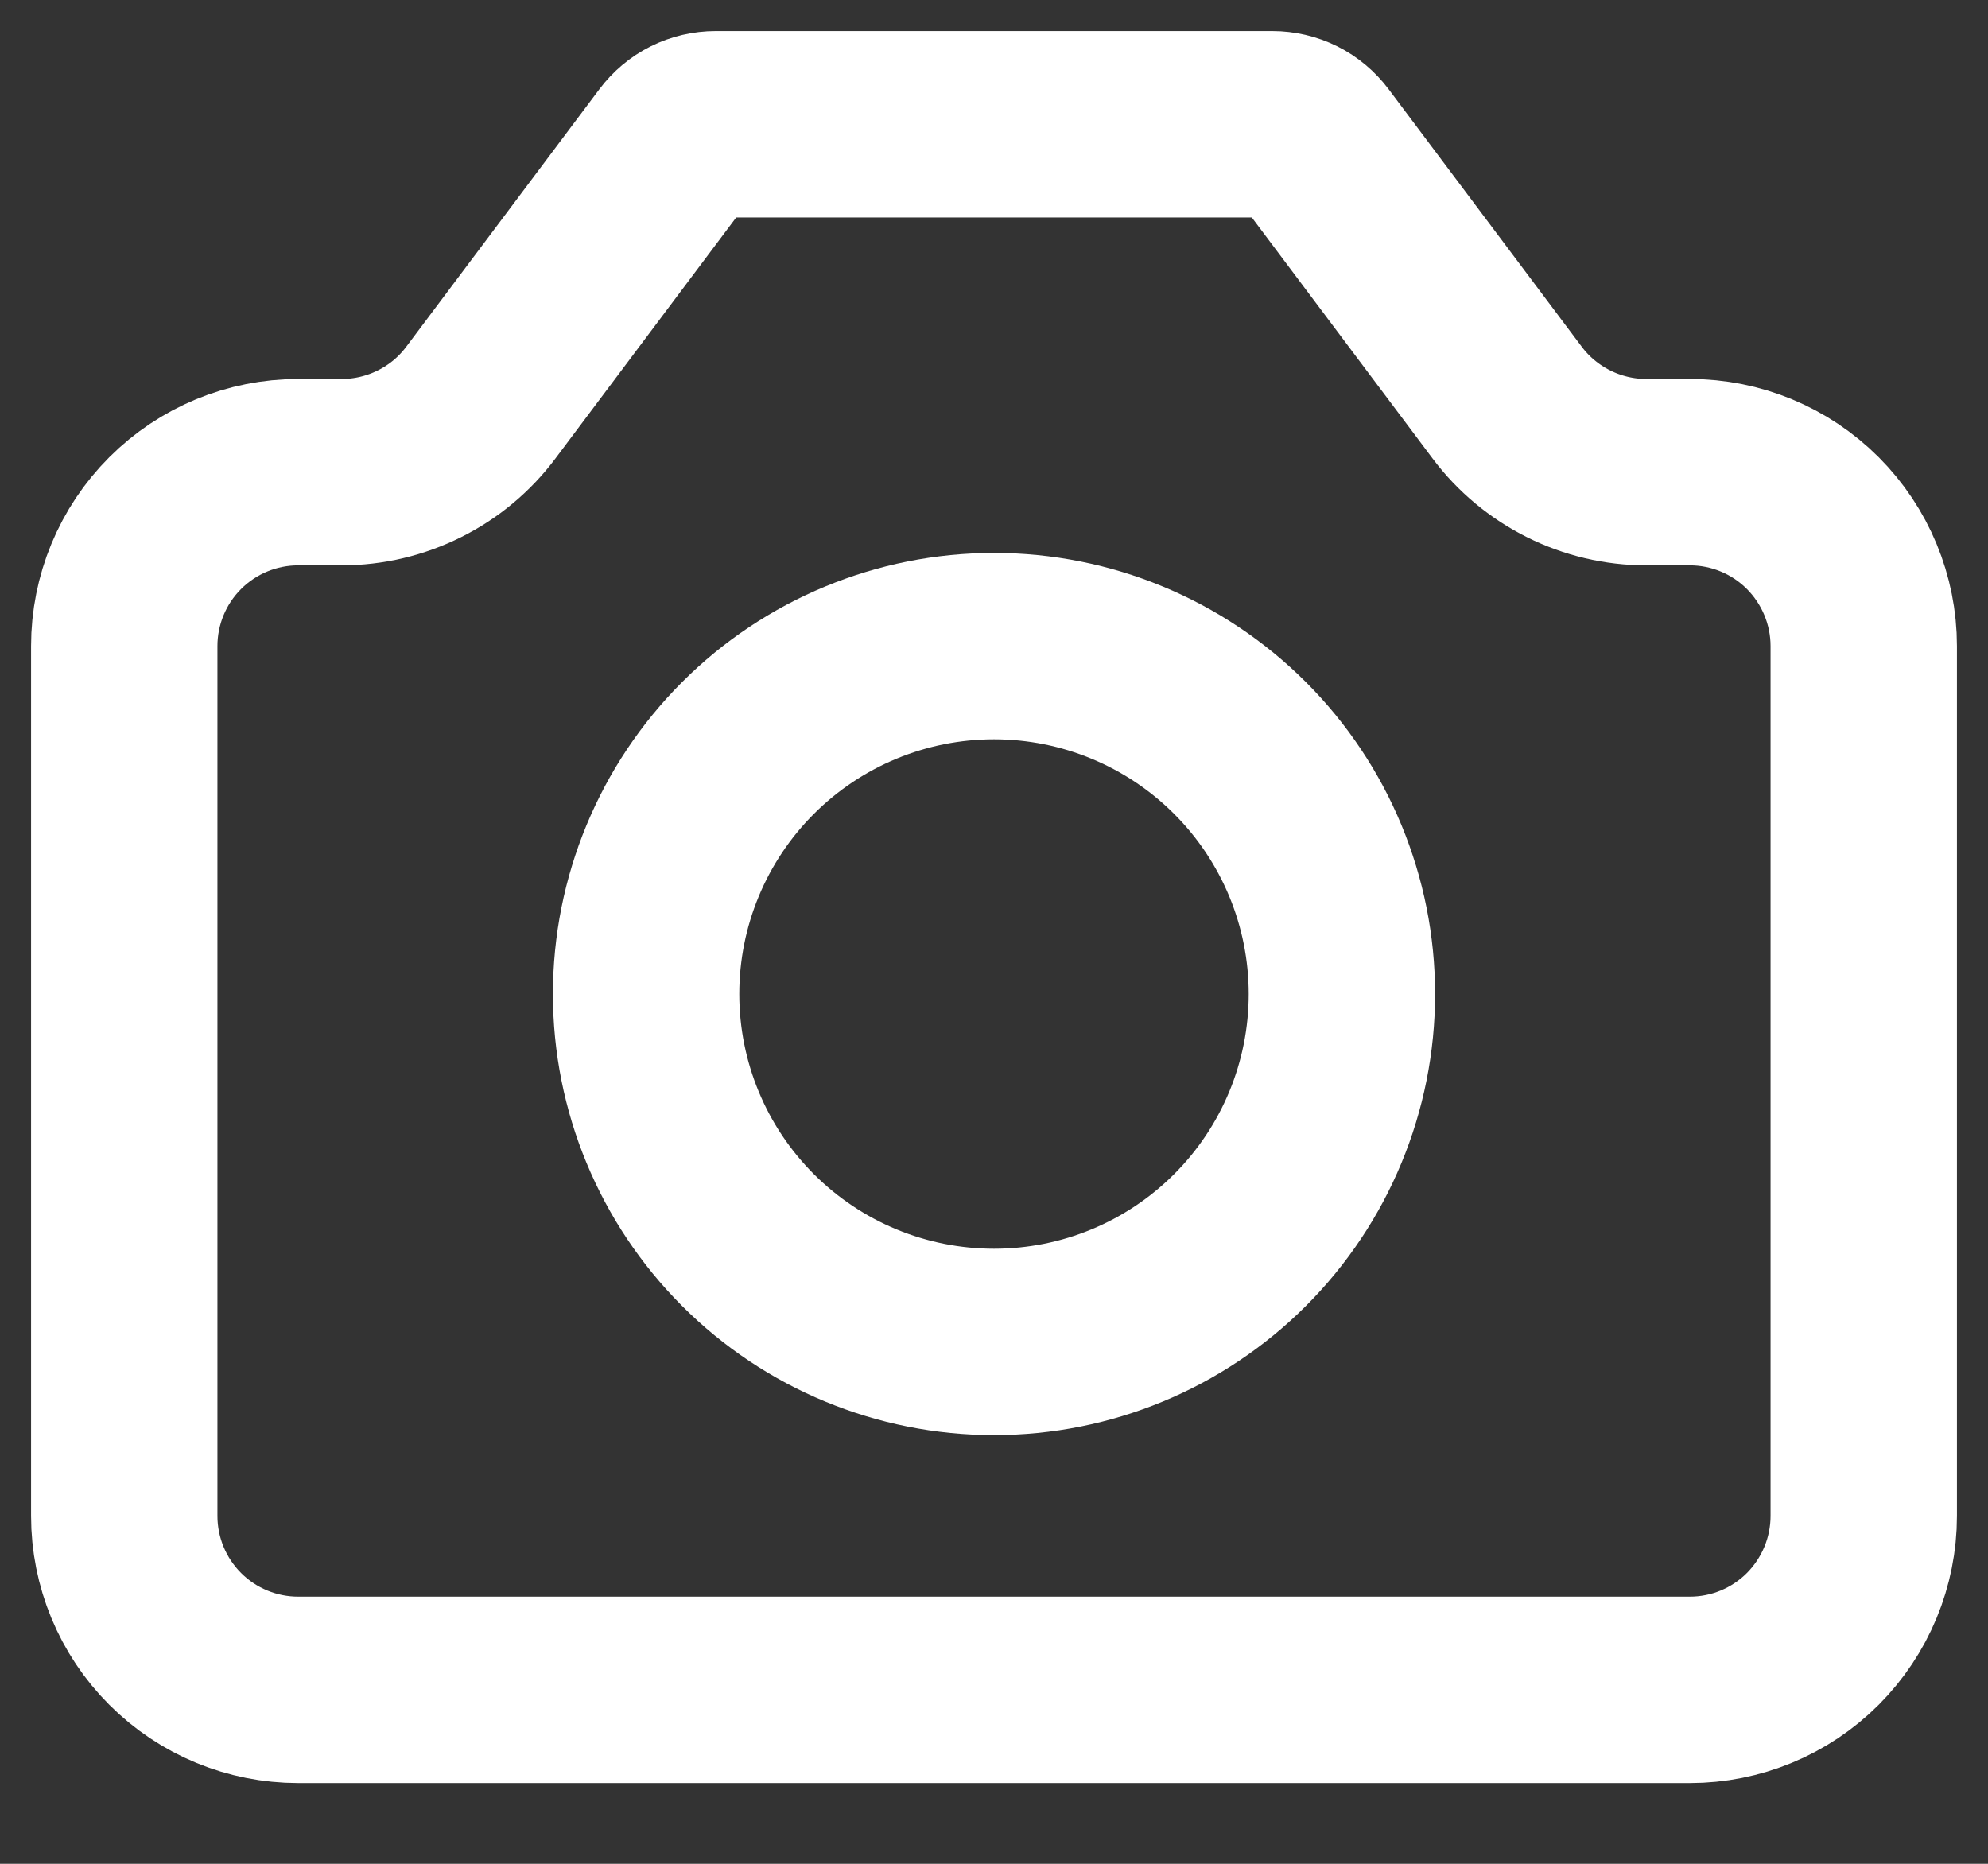 <svg width="16" height="15" viewBox="0 0 16 15" fill="none" xmlns="http://www.w3.org/2000/svg">
<rect x="0" y="0" width="16" height="15" fill="#333333" stroke="none"/>
<g id="camera">
<g id="camera_2">
<path d="M1 12.2V5.2C1 4.829 1.147 4.473 1.41 4.21C1.673 3.947 2.029 3.8 2.4 3.8H2.75C2.967 3.8 3.182 3.749 3.376 3.652C3.571 3.555 3.74 3.414 3.87 3.24L5.424 1.168C5.463 1.116 5.514 1.073 5.572 1.044C5.63 1.015 5.695 1 5.76 1H10.24C10.305 1 10.37 1.015 10.428 1.044C10.486 1.073 10.537 1.116 10.576 1.168L12.13 3.24C12.26 3.414 12.43 3.555 12.624 3.652C12.818 3.749 13.033 3.8 13.25 3.8H13.6C13.971 3.8 14.327 3.947 14.59 4.21C14.852 4.473 15 4.829 15 5.2V12.2C15 12.571 14.852 12.927 14.59 13.19C14.327 13.453 13.971 13.6 13.6 13.6H2.4C2.029 13.6 1.673 13.453 1.41 13.19C1.147 12.927 1 12.571 1 12.2Z" stroke="white" stroke-width="1.5" stroke-linecap="round" stroke-linejoin="round"/>
<path d="M8 10.8C8.743 10.8 9.455 10.505 9.98 9.98C10.505 9.455 10.8 8.743 10.8 8C10.8 7.257 10.505 6.545 9.98 6.02C9.455 5.495 8.743 5.2 8 5.2C7.257 5.2 6.545 5.495 6.02 6.02C5.495 6.545 5.2 7.257 5.2 8C5.2 8.743 5.495 9.455 6.02 9.98C6.545 10.505 7.257 10.8 8 10.8Z" stroke="white" stroke-width="1.5" stroke-linecap="round" stroke-linejoin="round"/>
</g>
</g>
</svg>
